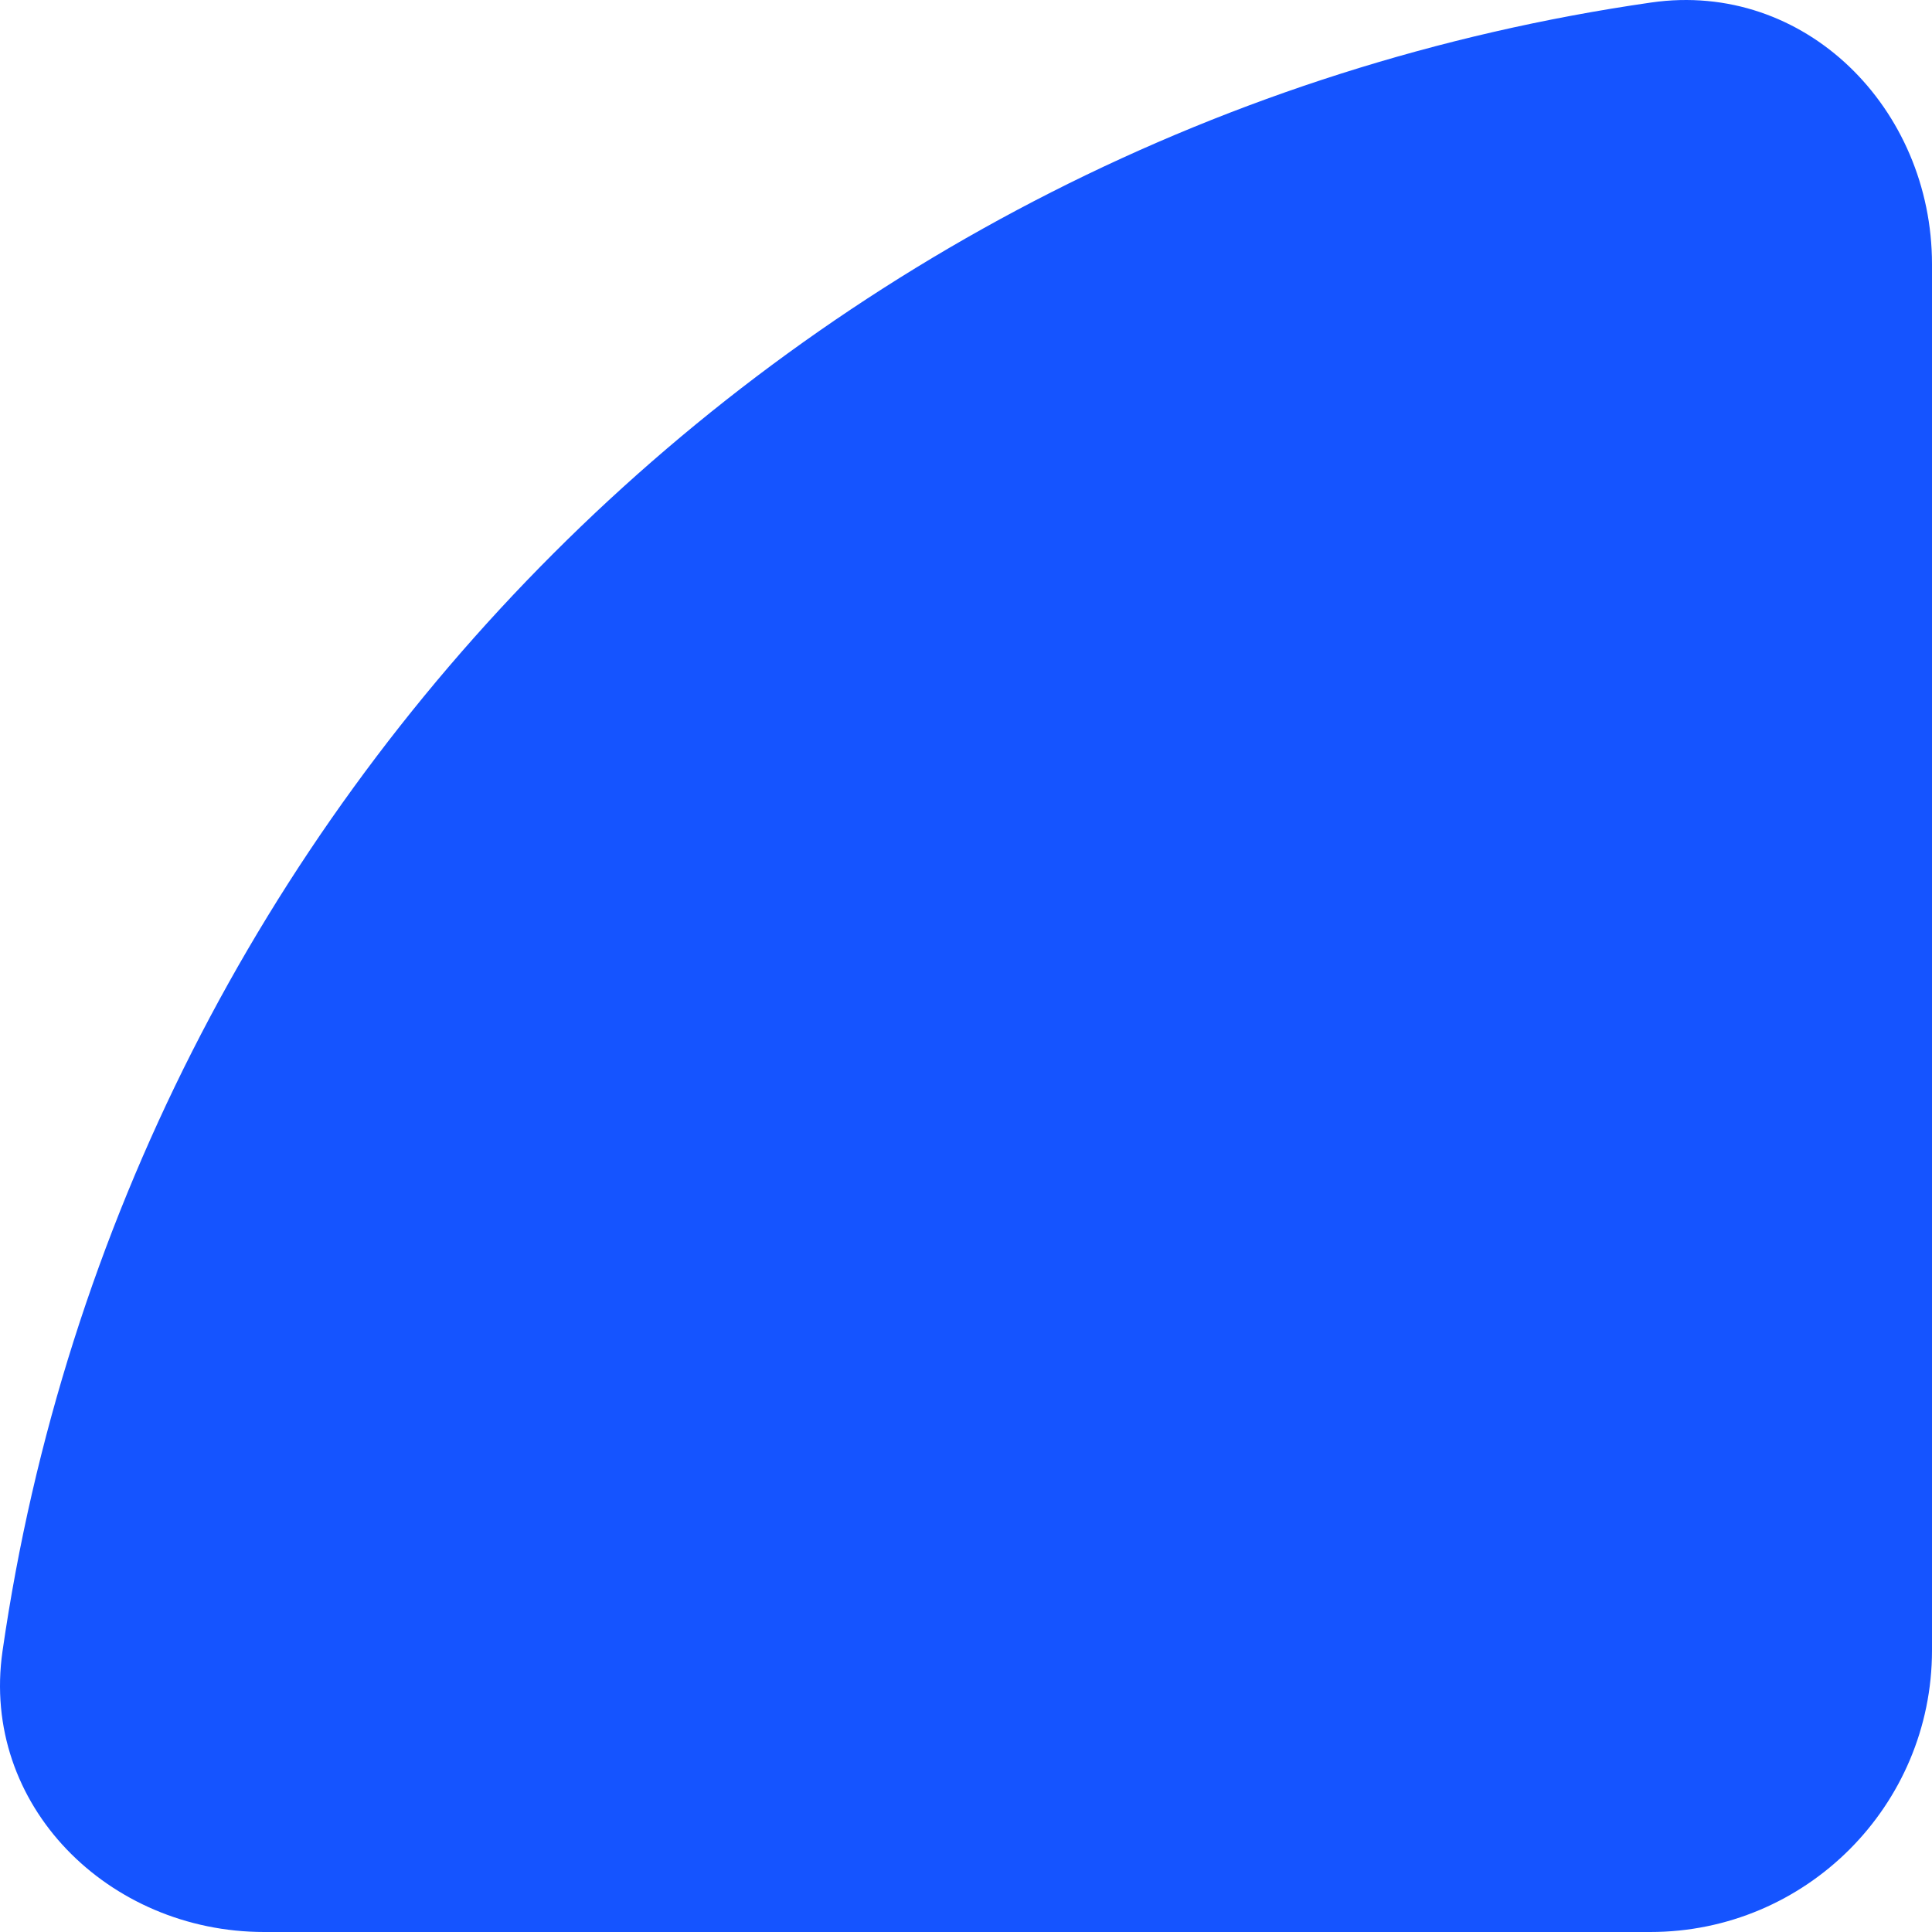 <?xml version="1.0" encoding="UTF-8"?> <svg xmlns="http://www.w3.org/2000/svg" width="156" height="156" viewBox="0 0 156 156" fill="none"> <path d="M133.322 0.203C64.532 10.128 10.128 64.532 0.203 133.322C-1.591 145.757 8.766 156 21.33 156H133.252C145.815 156 156 145.815 156 133.252V21.33C156 8.766 145.757 -1.591 133.322 0.203Z" fill="#1554FF"></path> </svg> 